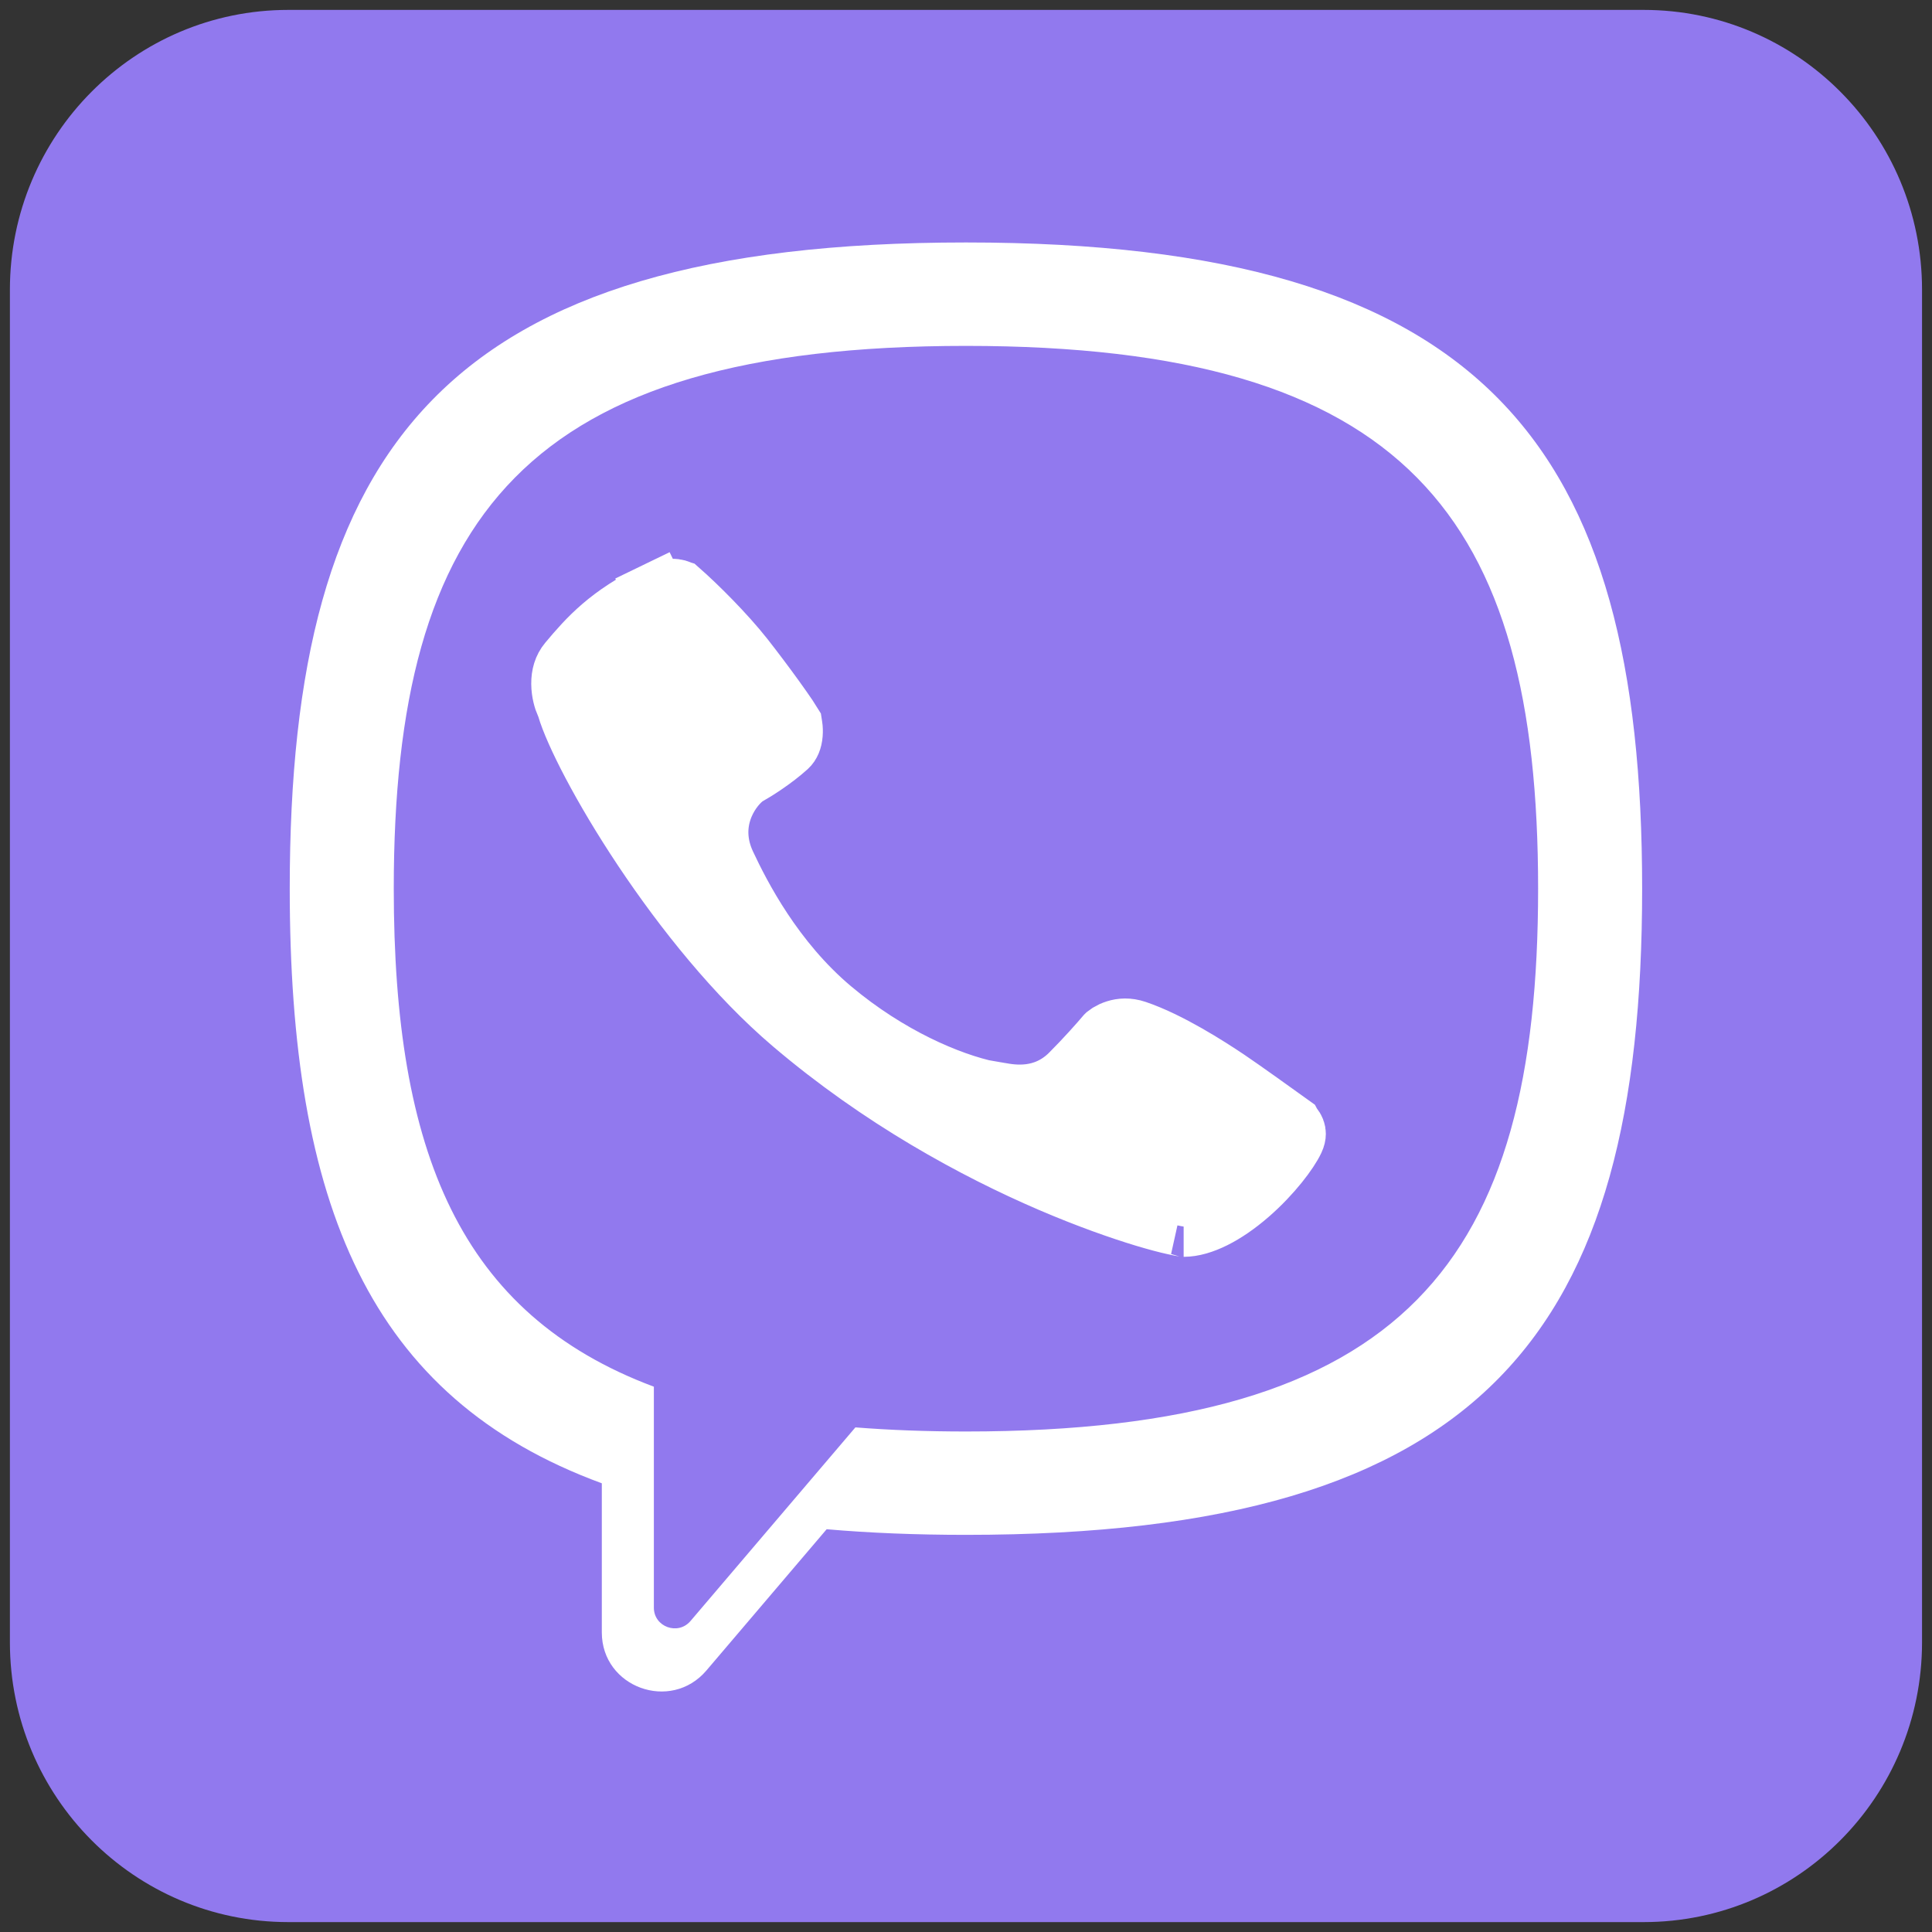 <svg width="32" height="32" viewBox="0 0 32 32" fill="none" xmlns="http://www.w3.org/2000/svg">
<rect x="0" y="0" width="32" height="32" fill="#333333" stroke="none"/>
<g clip-path="url(#clip0_168_3814)">
<path d="M31.835 27.201C31.835 29.761 29.771 31.836 27.224 31.836H4.775C2.228 31.836 0.164 29.761 0.164 27.201V4.799C0.164 2.239 2.229 0.164 4.775 0.164H27.224C29.771 0.164 31.835 2.239 31.835 4.799V27.201Z" fill="#9179EE"/>
<path d="M15.904 17.993C15.898 17.993 15.91 17.993 15.904 17.993C15.898 17.993 15.91 17.993 15.904 17.993Z" fill="white"/>
<path d="M15.998 23.9C15.34 23.9 14.722 23.877 14.144 23.831L11.378 27.093C11.168 27.34 10.762 27.192 10.762 26.867V23.146C7.505 21.923 6.398 19.188 6.398 14.758C6.398 8.491 8.614 5.616 15.998 5.616C23.383 5.616 25.598 8.491 25.598 14.758C25.598 21.026 23.383 23.9 15.998 23.9Z" fill="#9179EE"/>
<path fill-rule="evenodd" clip-rule="evenodd" d="M27.199 14.719C27.199 7.382 24.614 4.016 15.999 4.016C7.383 4.016 4.799 7.382 4.799 14.719C4.799 19.941 6.108 23.151 9.968 24.568V27.038C9.968 27.948 11.109 28.363 11.7 27.669L13.692 25.329C14.408 25.391 15.176 25.422 15.999 25.422C24.614 25.422 27.199 22.056 27.199 14.719ZM14.168 23.642C14.739 23.687 15.349 23.71 15.999 23.71C23.289 23.71 25.476 20.883 25.476 14.719C25.476 8.556 23.289 5.729 15.999 5.729C8.709 5.729 6.522 8.556 6.522 14.719C6.522 19.076 7.615 21.765 10.83 22.968V26.628C10.83 26.947 11.23 27.092 11.437 26.849L14.168 23.642Z" fill="white"/>
<path d="M10.859 9.814L10.641 9.364L10.859 9.814ZM10.859 9.814C10.919 9.784 11.019 9.757 11.117 9.755C11.212 9.754 11.246 9.777 11.249 9.778C11.249 9.778 11.249 9.778 11.249 9.778C11.546 10.039 12.007 10.499 12.316 10.89C12.477 11.095 12.672 11.354 12.834 11.579C12.915 11.692 12.987 11.794 13.041 11.874C13.085 11.941 13.108 11.978 13.116 11.991C13.117 11.998 13.12 12.009 13.123 12.027C13.129 12.064 13.131 12.111 13.127 12.16C13.119 12.26 13.087 12.327 13.043 12.368C12.816 12.575 12.506 12.77 12.385 12.837L12.344 12.859L12.309 12.889C12.065 13.091 11.703 13.639 12.019 14.315C12.263 14.835 12.81 15.908 13.775 16.719C14.714 17.508 15.719 17.934 16.386 18.075L16.437 18.086H16.479C16.48 18.086 16.481 18.086 16.482 18.086C16.488 18.087 16.496 18.088 16.506 18.09L16.543 18.096L16.629 17.604L16.543 18.096C16.548 18.097 16.554 18.098 16.56 18.099C16.762 18.135 17.288 18.229 17.728 17.791C17.983 17.536 18.217 17.271 18.323 17.146C18.325 17.144 18.327 17.143 18.329 17.141C18.338 17.134 18.351 17.125 18.366 17.115C18.398 17.096 18.438 17.076 18.484 17.062C18.573 17.034 18.684 17.024 18.817 17.069C19.359 17.252 20.01 17.669 20.33 17.884C20.575 18.049 21.134 18.45 21.387 18.632L21.387 18.632C21.387 18.632 21.387 18.632 21.387 18.632C21.388 18.634 21.399 18.643 21.413 18.66C21.428 18.679 21.441 18.7 21.449 18.721C21.457 18.741 21.46 18.761 21.46 18.782C21.46 18.803 21.455 18.836 21.433 18.883C21.346 19.069 21.068 19.446 20.684 19.779C20.291 20.12 19.9 20.317 19.605 20.317C19.611 20.317 19.61 20.316 19.6 20.315C19.581 20.312 19.533 20.304 19.444 20.284C19.325 20.258 19.161 20.215 18.961 20.155C18.561 20.034 18.023 19.846 17.401 19.579C16.155 19.043 14.588 18.195 13.121 16.946C12.202 16.164 11.332 15.079 10.653 14.061C9.967 13.032 9.513 12.128 9.393 11.72L9.382 11.684L9.365 11.649C9.34 11.595 9.3 11.469 9.299 11.325C9.298 11.188 9.332 11.065 9.415 10.966C9.747 10.569 10.092 10.185 10.859 9.814Z" fill="white" stroke="white" stroke-linecap="round"/>
</g>
<defs>
<clipPath id="clip0_168_3814">
<rect width="32" height="32" fill="white"/>
</clipPath>
</defs>
</svg>
